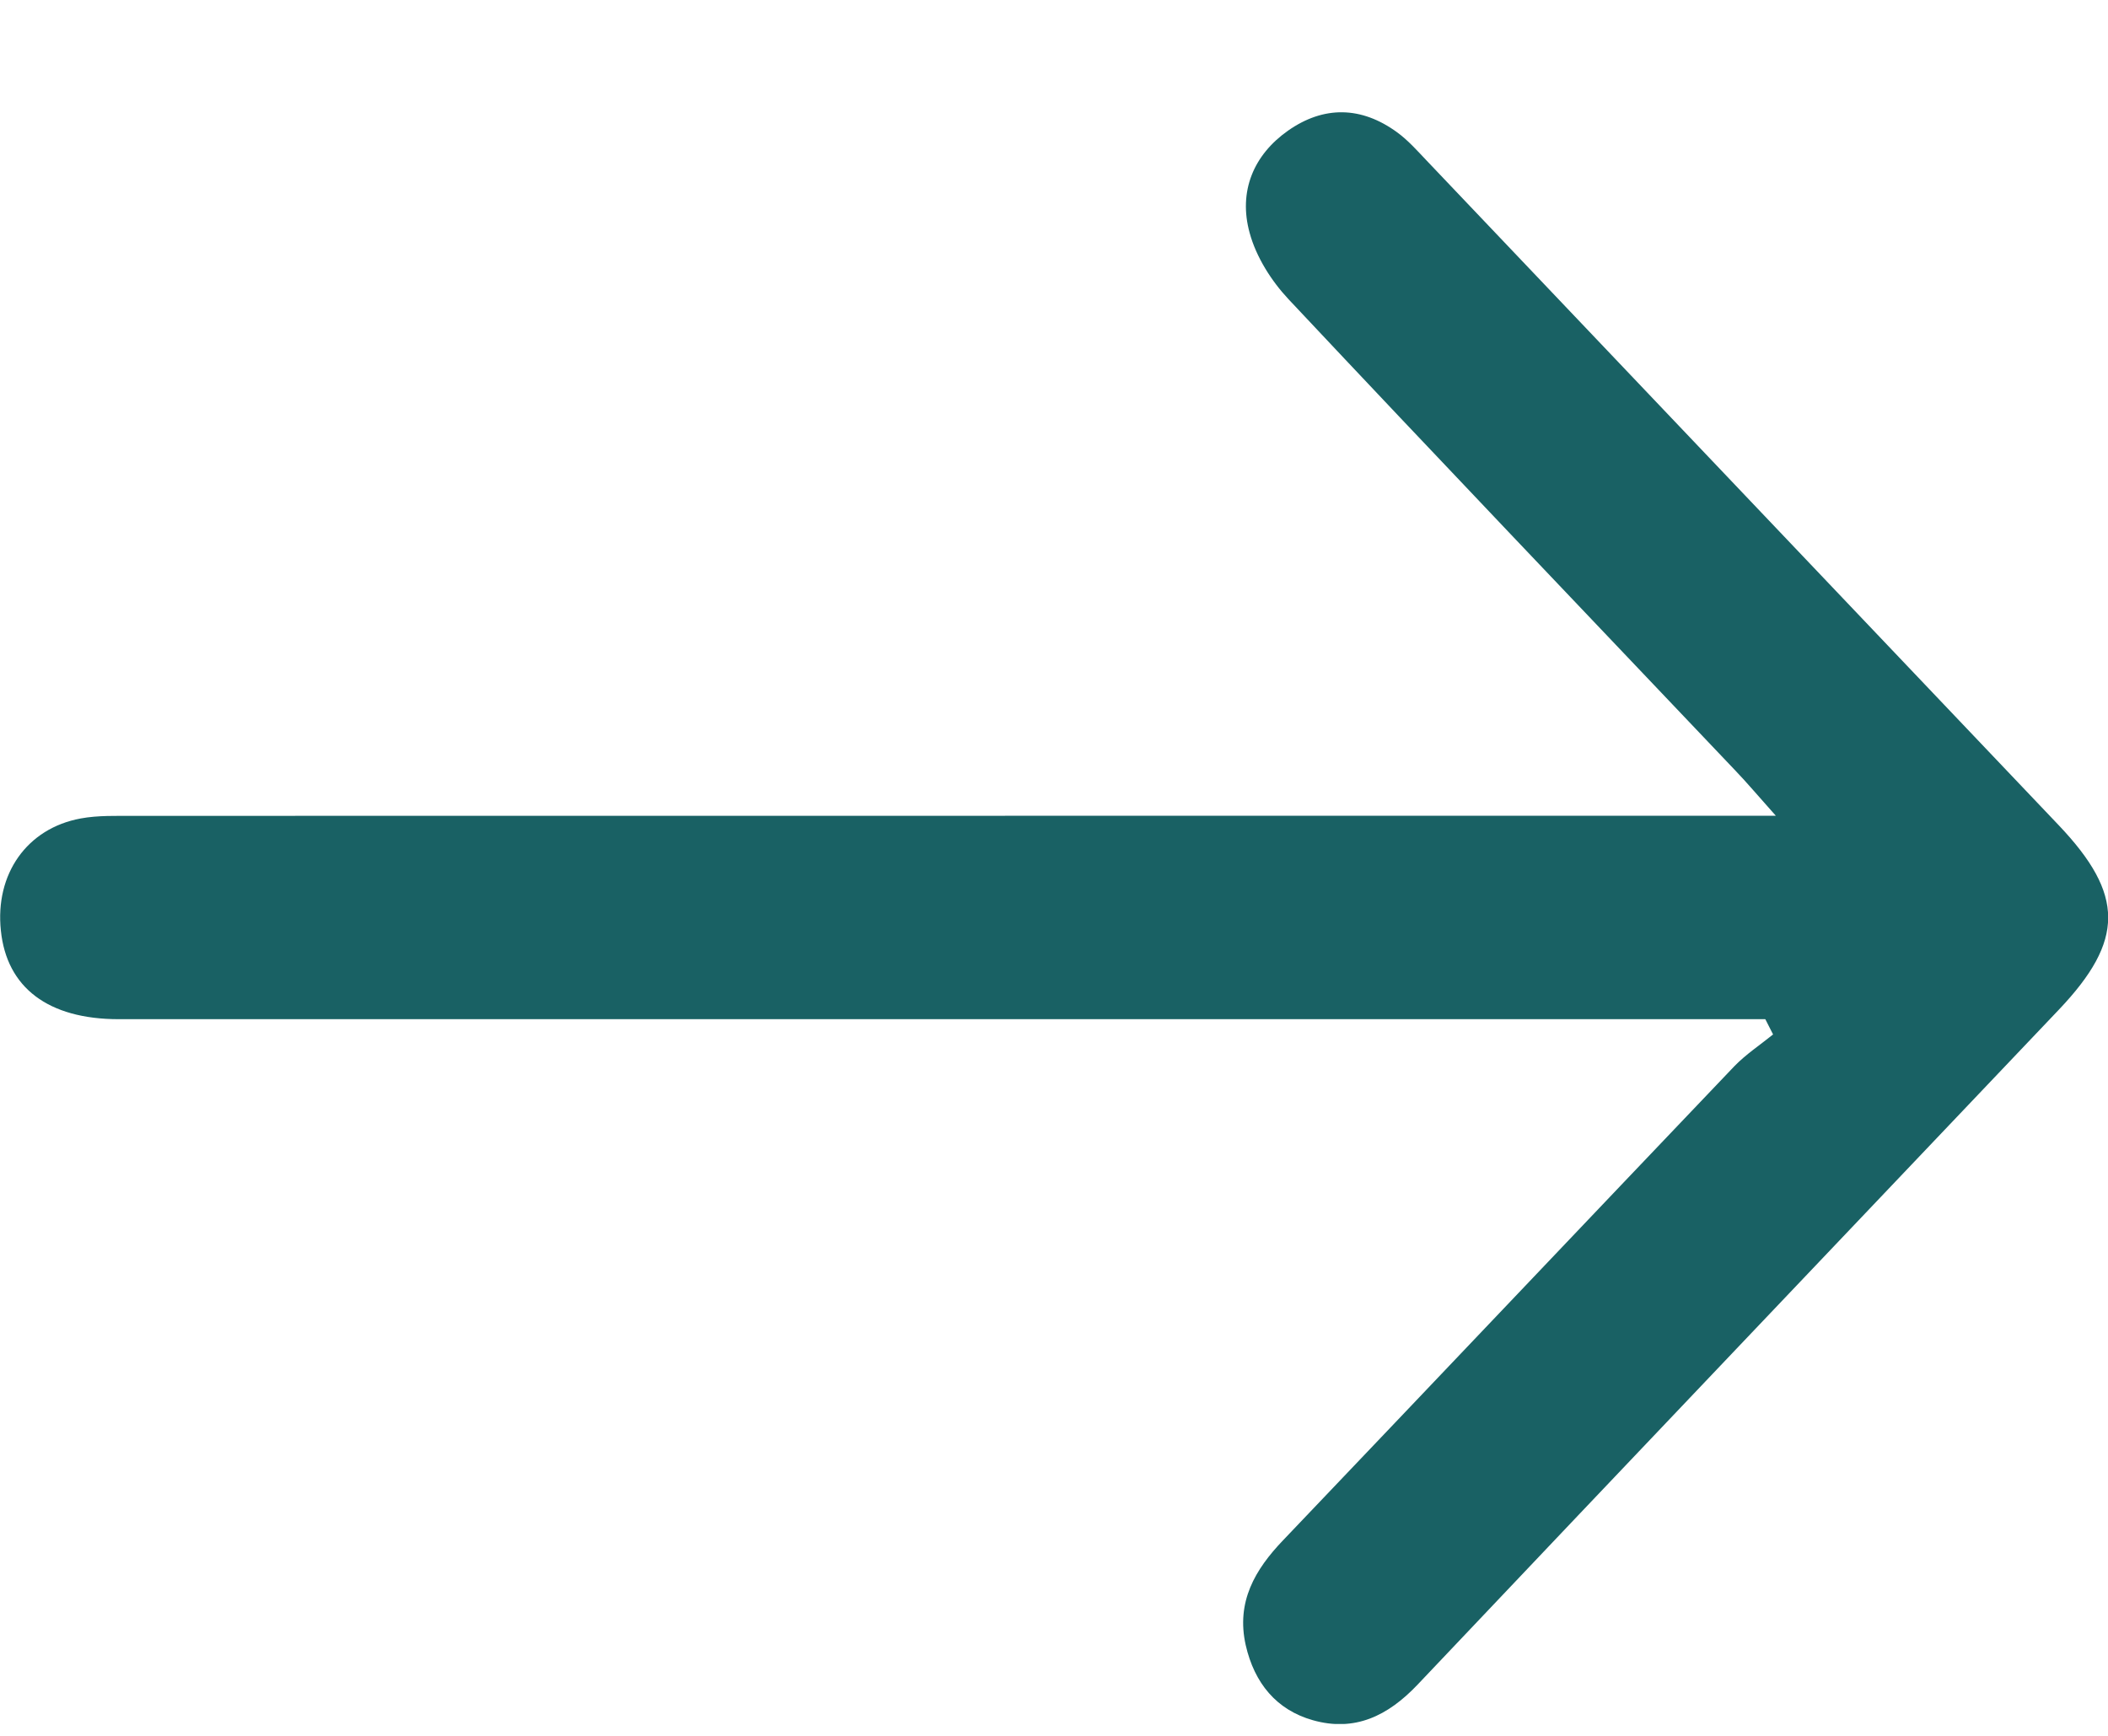 <svg width="17" height="14" viewBox="0 0 17 14" fill="none" xmlns="http://www.w3.org/2000/svg">
<g clip-path="url(#clip0_479_1507)">
<path d="M14.235 8.22C14.094 8.22 13.953 8.22 13.812 8.22C9.527 8.22 5.243 8.22 0.958 8.22C0.388 8.22 0.054 7.965 0.007 7.505C-0.041 7.05 0.216 6.681 0.651 6.601C0.792 6.575 0.939 6.581 1.084 6.58C5.332 6.579 9.58 6.579 13.829 6.579H14.321C14.172 6.412 14.088 6.312 13.997 6.217C12.794 4.95 11.588 3.688 10.392 2.414C10.254 2.267 10.131 2.074 10.078 1.879C9.985 1.543 10.11 1.249 10.387 1.054C10.676 0.851 10.979 0.857 11.267 1.067C11.355 1.131 11.431 1.217 11.507 1.297C13.206 3.083 14.905 4.87 16.603 6.656C17.134 7.215 17.134 7.585 16.604 8.143C14.881 9.957 13.155 11.768 11.434 13.585C11.192 13.841 10.924 13.969 10.588 13.874C10.294 13.791 10.116 13.575 10.046 13.268C9.968 12.919 10.121 12.659 10.348 12.422C11.562 11.149 12.772 9.873 13.986 8.6C14.08 8.503 14.194 8.428 14.299 8.343C14.278 8.303 14.257 8.261 14.237 8.221L14.235 8.22Z" fill="#196164"/>
</g>
<defs>
<clipPath id="clip0_479_1507">
<rect width="17" height="13" fill="white" transform="translate(0 0.904)"/>
</clipPath>
</defs>
</svg>
